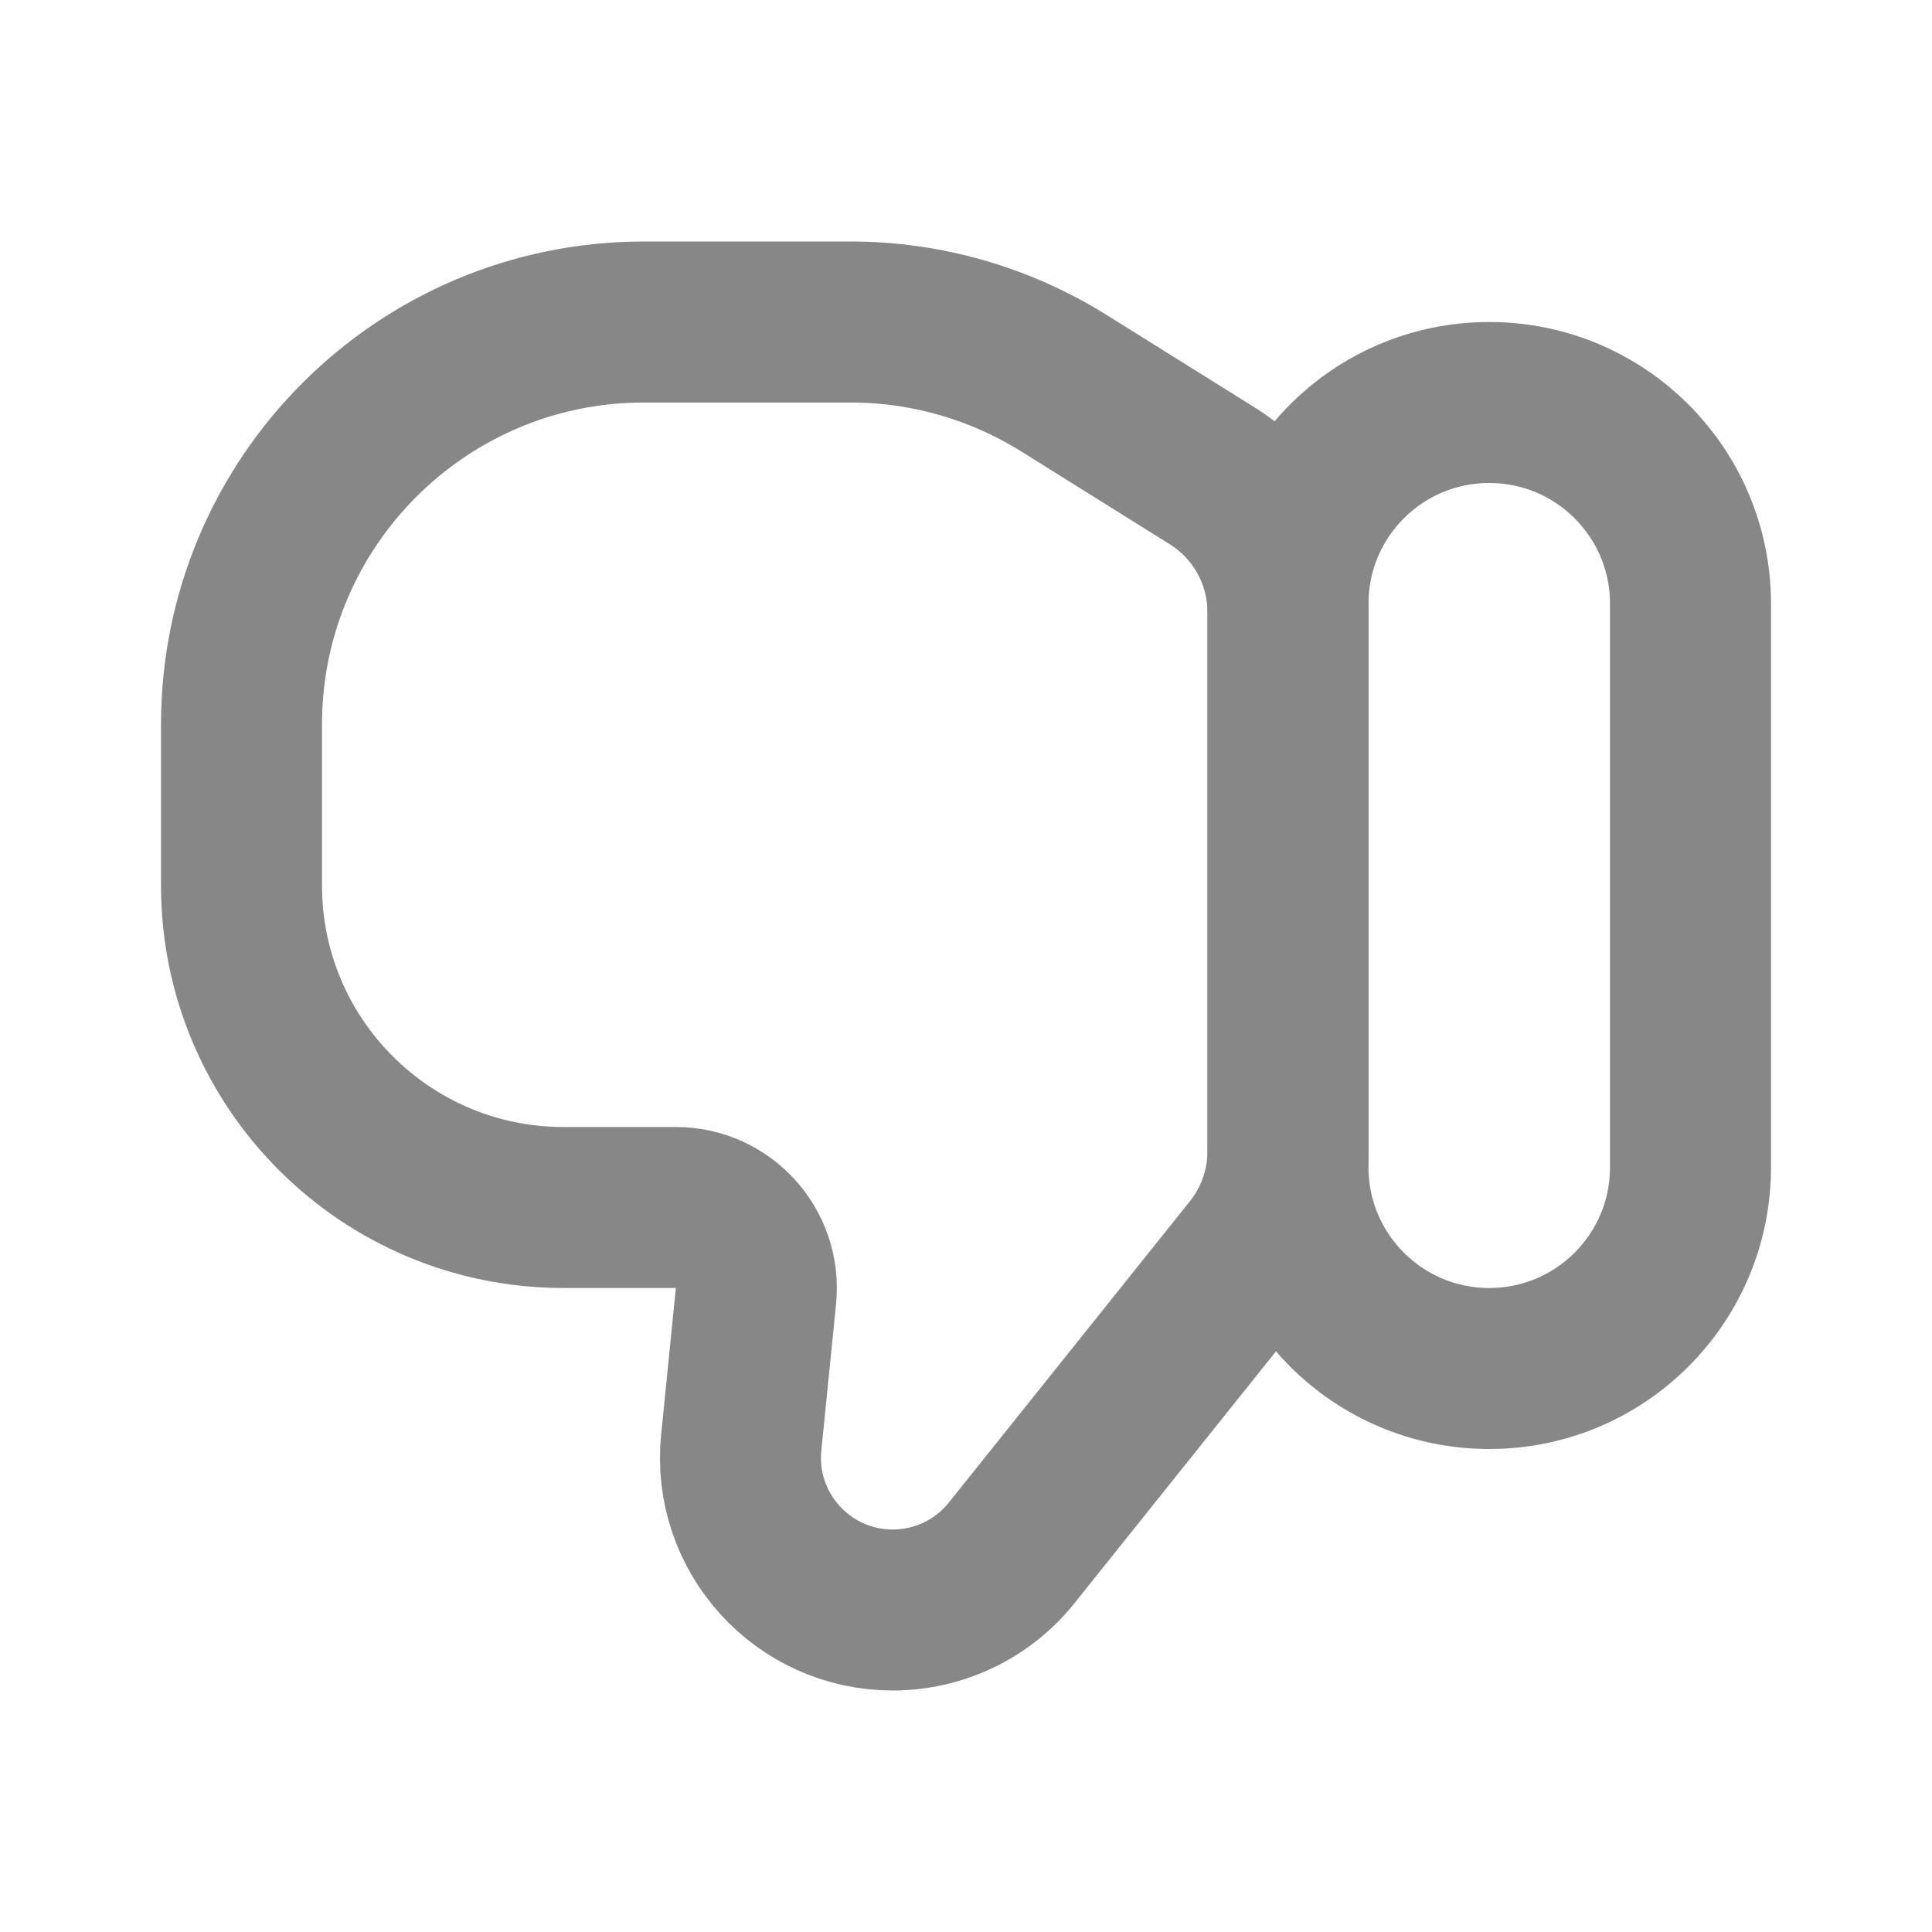 <svg width="18" height="18" viewBox="0 0 18 18" fill="none" xmlns="http://www.w3.org/2000/svg">
<path d="M15.75 10.875C15.75 11.911 14.911 12.75 13.875 12.75C12.839 12.75 12 11.911 12 10.875V5.625C12 4.589 12.839 3.75 13.875 3.75C14.911 3.75 15.75 4.589 15.75 5.625V10.875Z" stroke="#878787" stroke-width="1.5" stroke-linecap="round" stroke-linejoin="round"/>
<path d="M9.912 3.57L11.295 4.434C11.734 4.708 12 5.189 12 5.706V10.724C12 11.064 11.884 11.395 11.671 11.661L9.426 14.467C9.157 14.804 8.749 15 8.318 15C7.478 15 6.822 14.275 6.906 13.44L7.043 12.075C7.087 11.633 6.74 11.25 6.296 11.25H5.25C3.593 11.25 2.25 9.907 2.25 8.25V6.75C2.25 4.679 3.929 3 6 3H7.925C8.627 3 9.316 3.198 9.912 3.57Z" stroke="#878787" stroke-width="1.5" stroke-linecap="round" stroke-linejoin="round"/>
</svg>
